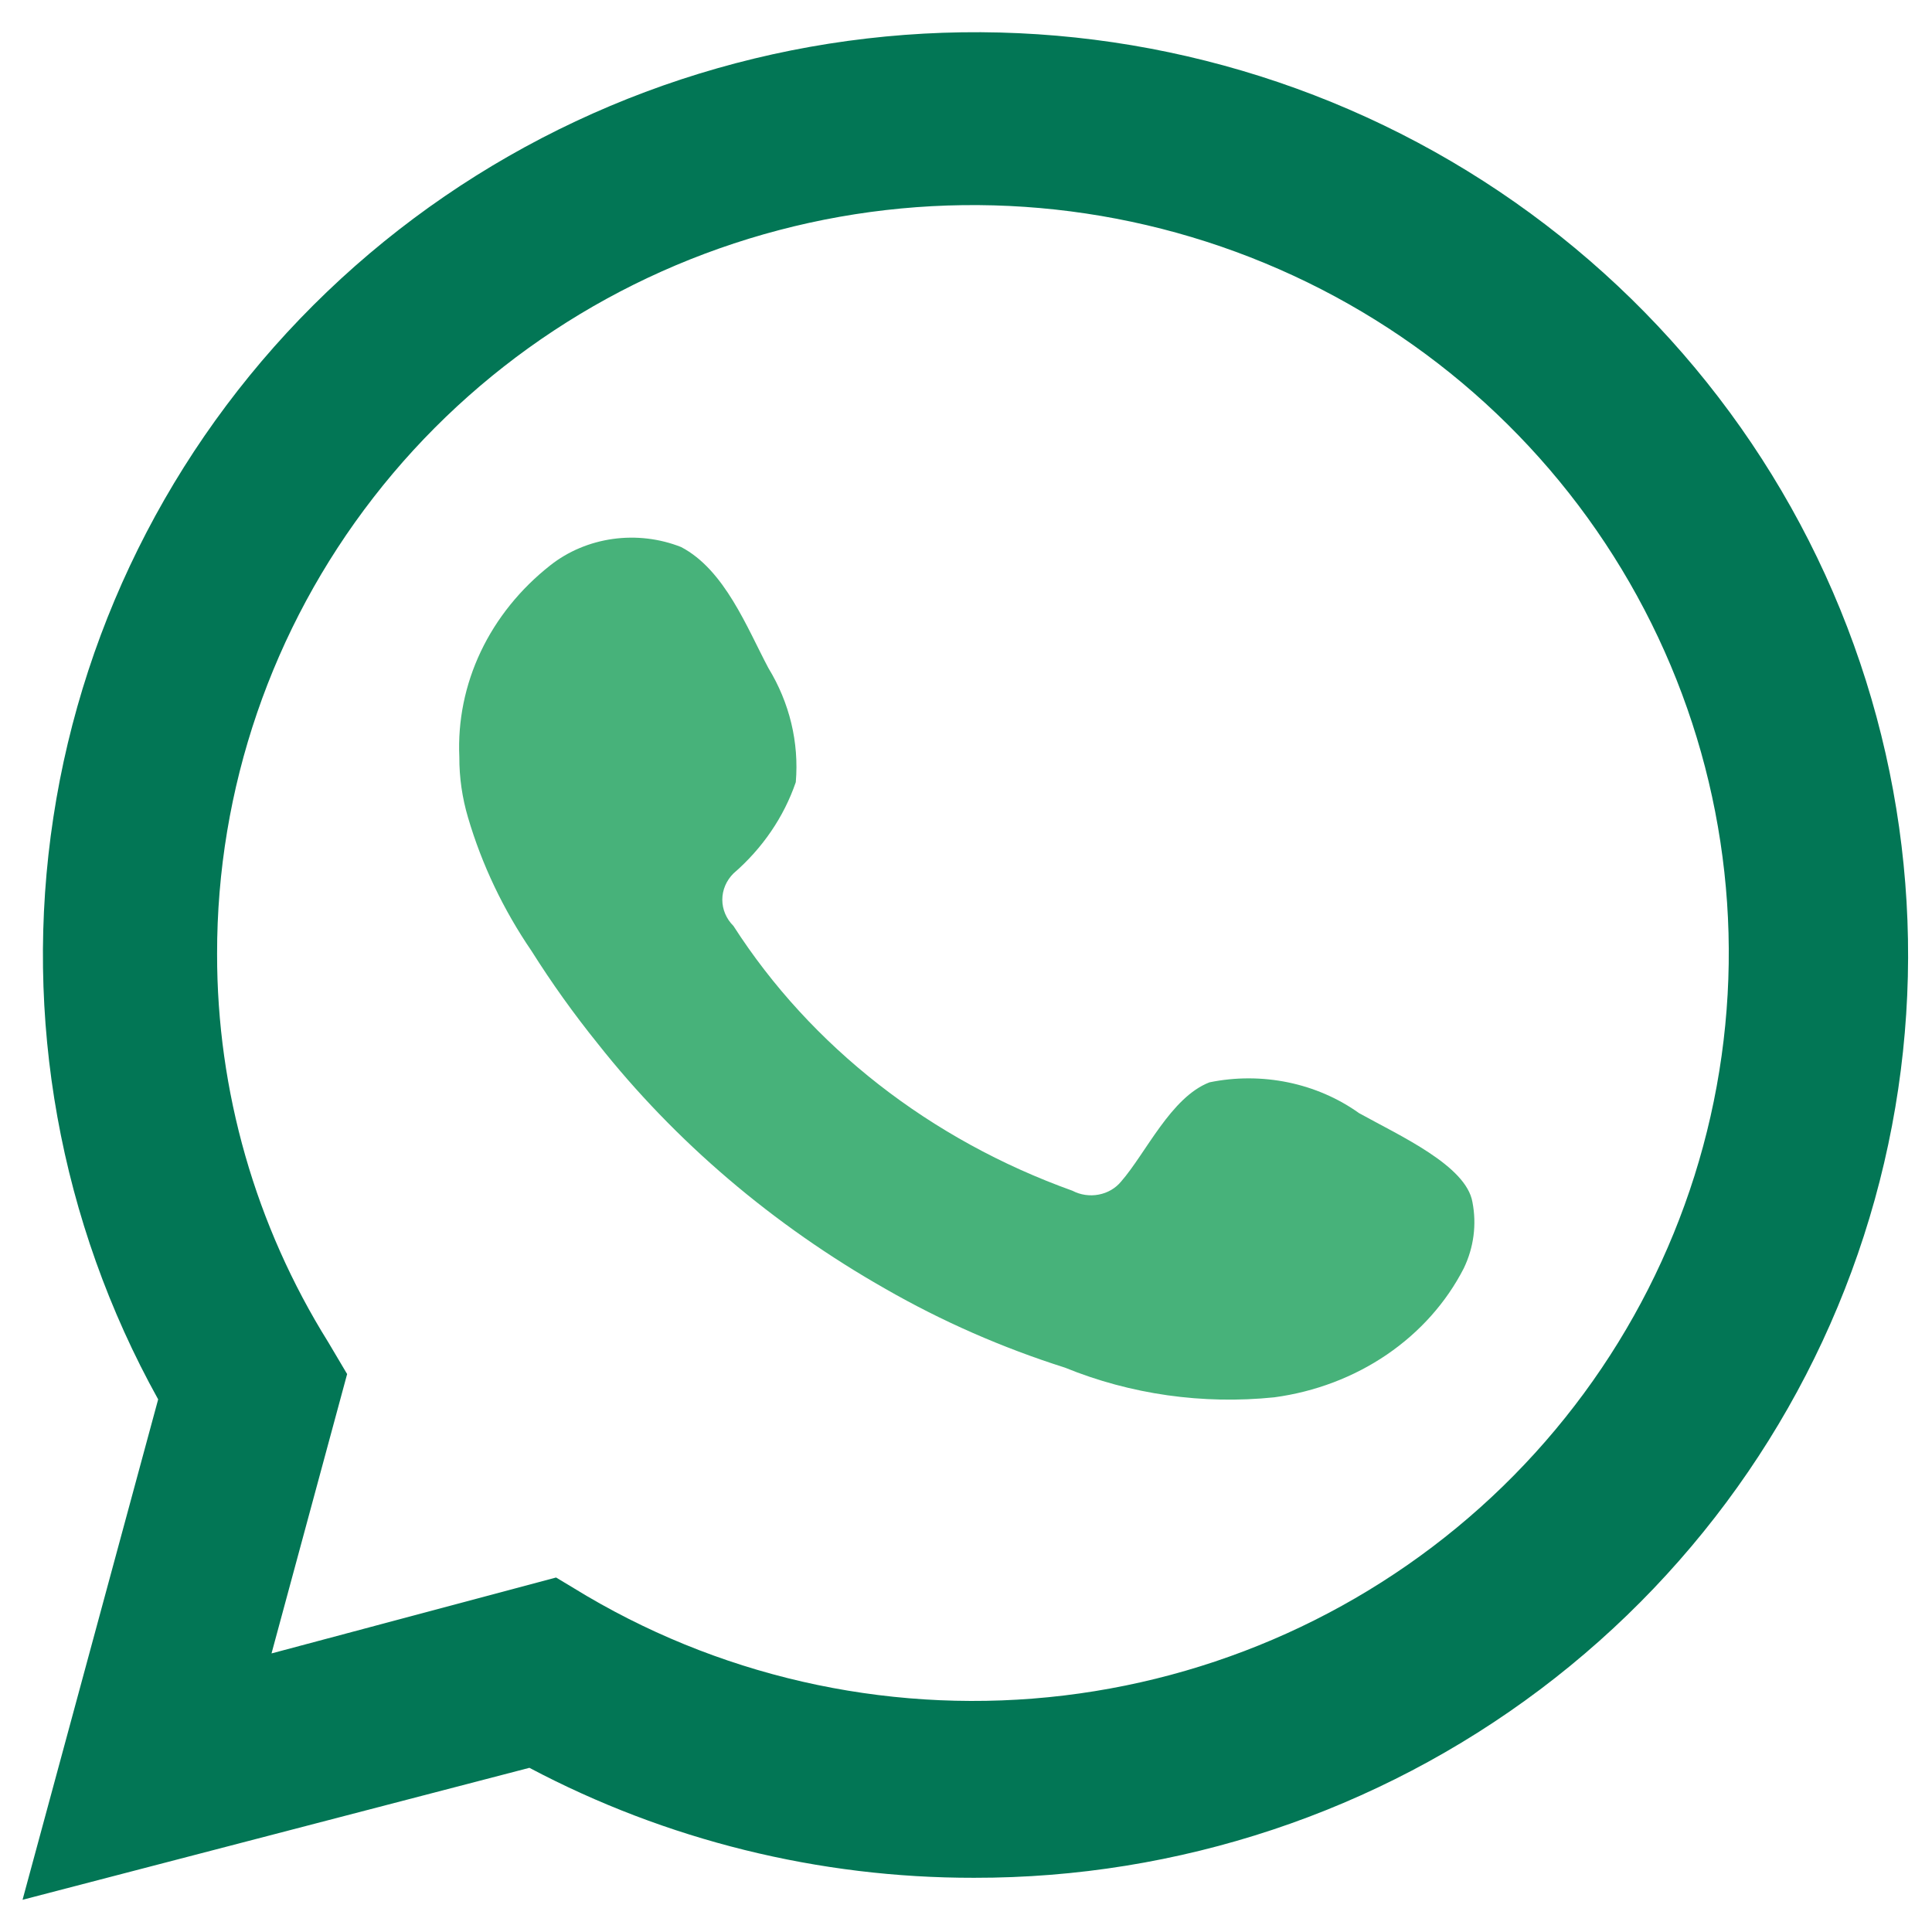 <svg width="52" height="52" viewBox="0 0 52 52" fill="none" xmlns="http://www.w3.org/2000/svg">
<g id="whatsapp">
<mask id="mask0_3126_1394" style="mask-type:alpha" maskUnits="userSpaceOnUse" x="0" y="0" width="52" height="52">
<rect id="Rectangle 484" width="52" height="52" fill="#D9D9D9"/>
</mask>
<g mask="url(#mask0_3126_1394)">
<g id="Group 398">
<g id="Group 399">
<path id="Vector" d="M0.607 51.133L4.257 37.664C1.606 32.89 0.615 27.387 1.436 22.001C2.256 16.615 4.844 11.646 8.799 7.857C12.754 4.069 17.858 1.673 23.325 1.037C28.791 0.401 34.318 1.56 39.053 4.337C43.789 7.114 47.47 11.354 49.531 16.405C51.592 21.455 51.918 27.036 50.459 32.288C49 37.54 45.837 42.171 41.456 45.47C37.076 48.768 31.721 50.55 26.216 50.541C22.041 50.547 17.93 49.53 14.249 47.581L0.607 51.133ZM14.967 42.459L15.805 42.963C19.666 45.23 24.177 46.169 28.634 45.635C33.091 45.1 37.245 43.122 40.447 40.008C43.649 36.893 45.72 32.819 46.337 28.418C46.955 24.018 46.083 19.539 43.859 15.679C41.635 11.82 38.184 8.797 34.042 7.082C29.9 5.366 25.302 5.054 20.962 6.195C16.623 7.336 12.787 9.865 10.052 13.389C7.317 16.912 5.837 21.232 5.843 25.674C5.839 29.365 6.875 32.984 8.834 36.124L9.343 36.983L7.308 44.502L14.967 42.459Z" fill="#027655"/>
<path id="Vector_2" fill-rule="evenodd" clip-rule="evenodd" d="M36.579 29.96C36.017 29.558 35.364 29.276 34.668 29.132C33.972 28.989 33.25 28.988 32.554 29.131C31.515 29.53 30.844 31.035 30.173 31.803C30.025 31.983 29.811 32.108 29.57 32.153C29.329 32.199 29.078 32.161 28.865 32.049C25.038 30.676 21.825 28.167 19.741 24.922C19.548 24.73 19.441 24.477 19.441 24.216C19.441 23.954 19.548 23.702 19.741 23.509C20.521 22.835 21.098 21.989 21.419 21.052C21.509 19.984 21.252 18.915 20.681 17.98C20.11 16.905 19.507 15.338 18.333 14.724C17.755 14.495 17.118 14.419 16.495 14.506C15.872 14.593 15.288 14.839 14.811 15.216C14.004 15.851 13.364 16.645 12.94 17.538C12.516 18.432 12.319 19.402 12.363 20.376C12.361 20.926 12.44 21.474 12.597 22.004C12.97 23.273 13.547 24.484 14.308 25.598C14.849 26.457 15.443 27.288 16.086 28.086C18.174 30.729 20.806 32.972 23.834 34.691C25.351 35.562 26.971 36.273 28.663 36.81C30.431 37.531 32.376 37.807 34.298 37.609C35.395 37.461 36.435 37.067 37.325 36.461C38.214 35.855 38.926 35.057 39.397 34.138C39.667 33.578 39.748 32.958 39.631 32.356C39.464 31.373 37.686 30.575 36.579 29.96Z" fill="#47B27A"/>
</g>
</g>
</g>
</g>
</svg>
